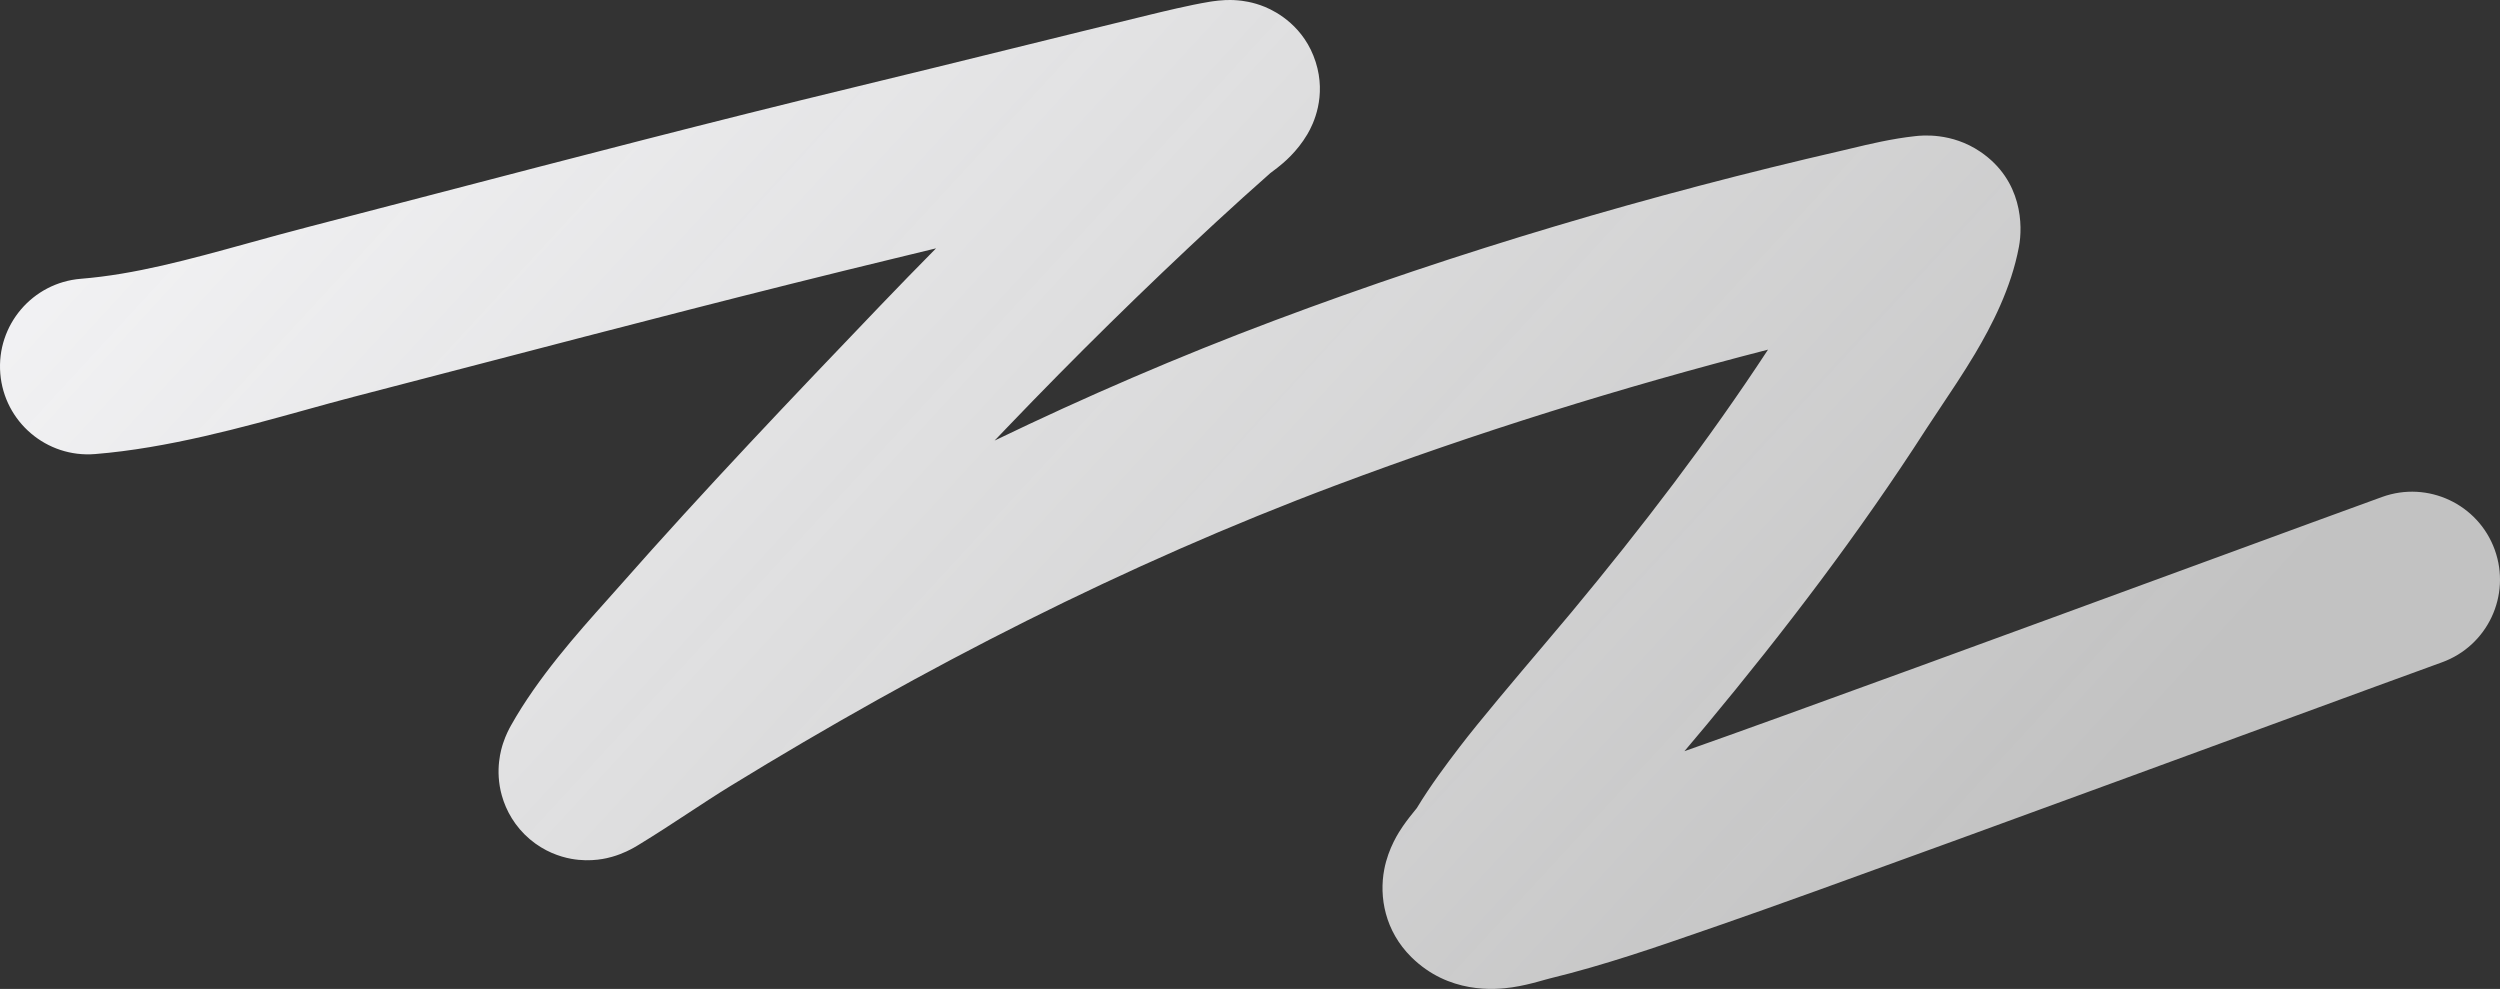 <?xml version="1.0" encoding="UTF-8"?> <svg xmlns="http://www.w3.org/2000/svg" width="1848" height="731" viewBox="0 0 1848 731" fill="none"><rect x="0" y="0" width="1848" height="731" fill="#333333" stroke="none"/><path fill-rule="evenodd" clip-rule="evenodd" d="M691.93 183.569C681.903 186.015 671.91 188.444 661.964 190.848C559.452 215.63 457.613 242.202 355.087 268.954C323.933 277.083 292.715 285.228 261.396 293.345C250.448 296.182 238.64 299.459 226.185 302.915C179.548 315.857 123.837 331.317 70.254 335.646C34.464 338.538 3.107 311.876 0.215 276.096C-2.677 240.316 23.991 208.967 59.781 206.076C99.786 202.844 139.08 192 183.646 179.7C198.066 175.72 213.039 171.588 228.767 167.512C259.614 159.517 290.526 151.451 321.496 143.37C424.248 116.559 527.638 89.582 631.403 64.497C671.264 54.861 710.281 45.235 749.467 35.568C782.912 27.317 816.48 19.036 850.798 10.692C858.32 8.864 880.023 3.597 893.432 1.438C892.066 1.658 899.142 0.355 905.517 0.074C907.533 -0.014 910.833 -0.086 914.808 0.244C918.016 0.51 925.925 1.331 935.101 5.133C943.873 8.767 964.261 19.747 972.558 45.845C980.664 71.343 970.893 91.639 966.469 99.139C958.65 112.395 948.669 120.524 944.269 123.984C942.522 125.357 940.251 127.042 939.507 127.594C939.393 127.679 939.315 127.737 939.28 127.763C939.209 127.817 939.145 127.864 939.09 127.906C924.121 141.187 913.102 151.042 898.209 164.819C845.509 213.572 794.357 263.922 744.642 315.818C741.493 319.105 738.346 322.39 735.202 325.675C802.38 293.249 871.106 263.565 941.706 237.056C1078.71 185.614 1220.01 143.917 1362.14 111.204C1364.16 110.739 1366.46 110.188 1368.98 109.582C1381.16 106.657 1398.61 102.469 1415.67 100.644L1415.95 100.614C1420.44 100.124 1442.56 97.708 1463.85 112.163C1495.18 133.435 1495.25 167.11 1492.42 182.311C1486.73 212.936 1472.21 240.849 1459.75 261.783C1451.62 275.445 1441.3 290.867 1433.26 302.888C1429.65 308.293 1426.49 313.011 1424.2 316.571C1374.49 393.867 1319.29 466.267 1261.61 535.677C1256.83 541.428 1251.2 548.109 1245.13 555.285C1320.38 528.812 1500.34 462.798 1628.98 415.606C1690.12 393.178 1739.67 375.001 1760.88 367.341C1794.65 355.146 1831.92 372.63 1844.12 406.391C1856.31 440.153 1838.83 477.408 1805.06 489.602C1785.08 496.814 1737.22 514.373 1677.55 536.261C1539.71 586.825 1338.89 660.492 1273.53 683.057C1269.23 684.543 1264.87 686.056 1260.45 687.589C1224.85 699.949 1185.75 713.52 1145.55 723.283C1144.32 723.581 1143.52 723.807 1142.1 724.211C1140.91 724.549 1139.28 725.01 1136.61 725.739C1132.28 726.919 1125.42 728.713 1117.73 729.846C1104.93 731.734 1070.74 734.706 1043.23 707.453C1023.77 688.177 1019.32 663.041 1023.25 642.604C1026.31 626.745 1033.97 615.182 1037.06 610.666C1040.31 605.93 1044.05 601.35 1045.72 599.3C1045.91 599.065 1046.08 598.864 1046.21 598.699C1046.69 598.109 1047.04 597.666 1047.29 597.352C1057.66 580.254 1069.25 564.869 1079.04 552.05C1093.47 533.154 1120.45 501.299 1141.16 476.859C1149.34 467.197 1156.54 458.693 1161.6 452.608C1213.85 389.726 1262.88 325.611 1306.93 258.442C1198.64 286.302 1091.59 319.637 987.424 358.748C831.172 417.418 683.477 492.989 540.029 580.964C529.791 587.243 519.63 593.912 508.461 601.243L507.986 601.556C496.923 608.817 484.853 616.733 472.353 624.342C472.893 624.013 470.554 625.467 468.441 626.646C468.402 626.668 468.357 626.693 468.306 626.722C466.833 627.547 460.623 631.027 452.512 633.334C449.178 634.282 437.298 637.583 422.279 634.839C413.749 633.281 402.373 629.422 391.716 620.407C380.651 611.046 374.099 599.275 370.964 588.09C365.601 568.949 370.583 553.408 371.885 549.431C373.862 543.393 376.319 538.747 377.724 536.245C397.645 500.759 426.866 468.061 448.686 443.644C451.987 439.95 455.119 436.445 458.024 433.149C520.737 361.985 586.201 293.27 650.736 225.905C664.358 211.684 678.089 197.572 691.93 183.569Z" fill="url(#paint0_linear_494_2522)"></path><defs><linearGradient id="paint0_linear_494_2522" x1="660.642" y1="-591.466" x2="1733.77" y2="397.182" gradientUnits="userSpaceOnUse"><stop stop-color="#F4F4F6"></stop><stop offset="1" stop-color="white" stop-opacity="0.7"></stop></linearGradient></defs></svg> 